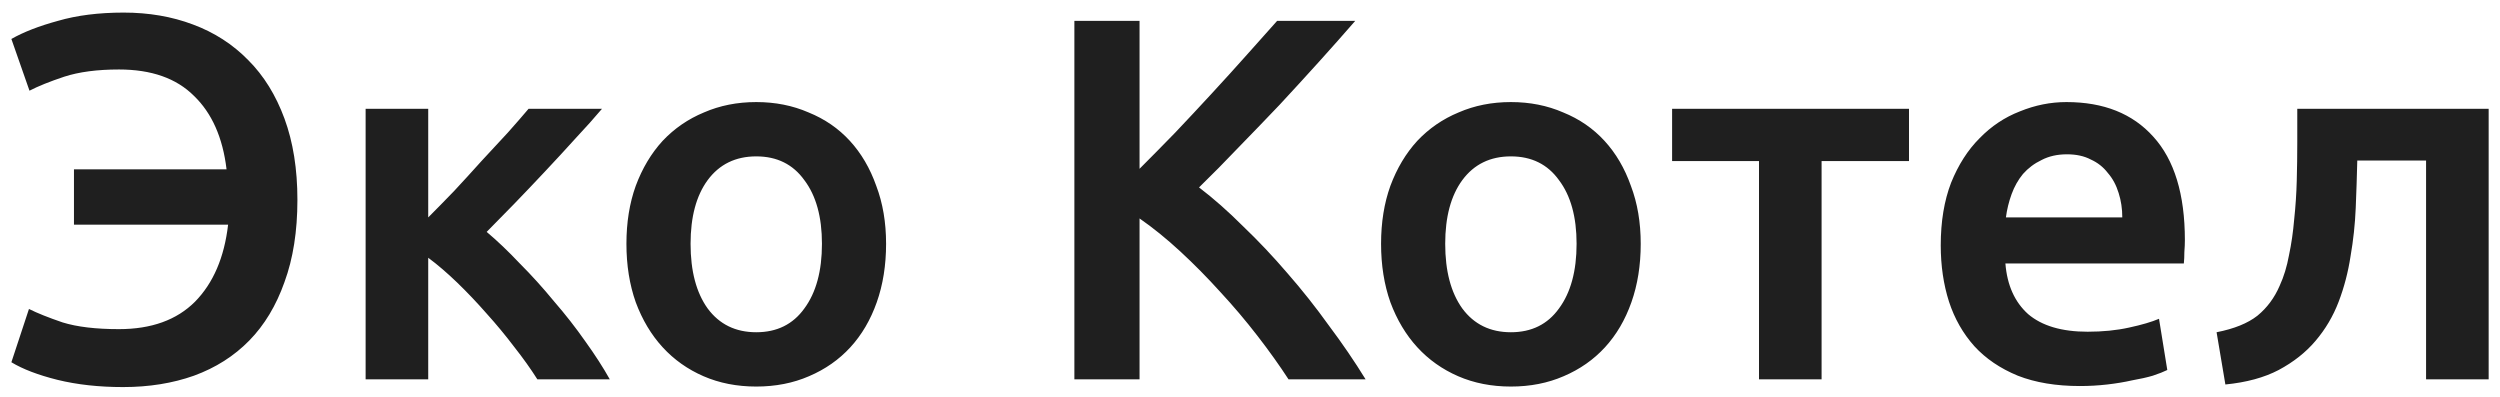 <?xml version="1.0" encoding="UTF-8"?> <svg xmlns="http://www.w3.org/2000/svg" width="145" height="23" viewBox="0 0 145 23" fill="none"><path d="M17.25 11.59C17.25 13.41 17 15 16.5 16.36C16.02 17.72 15.34 18.85 14.46 19.75C13.58 20.65 12.51 21.33 11.25 21.79C10.01 22.23 8.64 22.45 7.14 22.45C5.74 22.45 4.47 22.31 3.33 22.03C2.21 21.75 1.32 21.41 0.66 21.01L1.68 17.92C2.16 18.16 2.81 18.42 3.63 18.7C4.47 18.96 5.56 19.09 6.9 19.09C8.78 19.09 10.25 18.56 11.31 17.5C12.37 16.42 13.01 14.93 13.23 13.03H4.29V9.82H13.14C12.92 7.98 12.29 6.56 11.25 5.56C10.23 4.54 8.78 4.03 6.9 4.03C5.64 4.03 4.58 4.17 3.72 4.45C2.88 4.73 2.21 5 1.71 5.26L0.66 2.26C1.36 1.86 2.26 1.51 3.36 1.21C4.46 0.89 5.73 0.73 7.17 0.73C8.63 0.73 9.97 0.96 11.19 1.42C12.43 1.88 13.5 2.57 14.4 3.49C15.3 4.39 16 5.52 16.5 6.88C17 8.24 17.25 9.81 17.25 11.59ZM24.837 12.61C25.297 12.15 25.797 11.64 26.337 11.08C26.877 10.5 27.407 9.92 27.927 9.34C28.466 8.76 28.977 8.21 29.456 7.69C29.936 7.15 30.337 6.69 30.657 6.31H34.916C34.477 6.83 33.967 7.4 33.386 8.02C32.827 8.64 32.236 9.28 31.616 9.94C31.017 10.58 30.416 11.21 29.817 11.83C29.236 12.43 28.706 12.97 28.227 13.45C28.846 13.97 29.486 14.58 30.146 15.28C30.826 15.96 31.486 16.69 32.127 17.47C32.786 18.23 33.397 19.01 33.956 19.81C34.517 20.59 34.986 21.32 35.367 22H31.166C30.787 21.4 30.337 20.77 29.817 20.11C29.317 19.45 28.787 18.81 28.227 18.19C27.666 17.55 27.096 16.95 26.517 16.39C25.936 15.83 25.377 15.35 24.837 14.95V22H21.206V6.31H24.837V12.61ZM51.393 14.14C51.393 15.38 51.213 16.51 50.853 17.53C50.493 18.55 49.983 19.42 49.323 20.14C48.663 20.86 47.863 21.42 46.923 21.82C46.003 22.22 44.983 22.42 43.863 22.42C42.743 22.42 41.723 22.22 40.803 21.82C39.883 21.42 39.093 20.86 38.433 20.14C37.773 19.42 37.253 18.55 36.873 17.53C36.513 16.51 36.333 15.38 36.333 14.14C36.333 12.9 36.513 11.78 36.873 10.78C37.253 9.76 37.773 8.89 38.433 8.17C39.113 7.45 39.913 6.9 40.833 6.52C41.753 6.12 42.763 5.92 43.863 5.92C44.963 5.92 45.973 6.12 46.893 6.52C47.833 6.9 48.633 7.45 49.293 8.17C49.953 8.89 50.463 9.76 50.823 10.78C51.203 11.78 51.393 12.9 51.393 14.14ZM47.673 14.14C47.673 12.58 47.333 11.35 46.653 10.45C45.993 9.53 45.063 9.07 43.863 9.07C42.663 9.07 41.723 9.53 41.043 10.45C40.383 11.35 40.053 12.58 40.053 14.14C40.053 15.72 40.383 16.97 41.043 17.89C41.723 18.81 42.663 19.27 43.863 19.27C45.063 19.27 45.993 18.81 46.653 17.89C47.333 16.97 47.673 15.72 47.673 14.14ZM74.734 22C74.214 21.2 73.614 20.36 72.934 19.48C72.254 18.6 71.534 17.75 70.774 16.93C70.034 16.11 69.264 15.33 68.464 14.59C67.664 13.85 66.874 13.21 66.094 12.67V22H62.314V1.21H66.094V9.79C66.754 9.13 67.444 8.43 68.164 7.69C68.884 6.93 69.594 6.17 70.294 5.41C71.014 4.63 71.694 3.88 72.334 3.16C72.974 2.44 73.554 1.79 74.074 1.21H78.604C77.944 1.97 77.244 2.76 76.504 3.58C75.764 4.4 75.004 5.23 74.224 6.07C73.444 6.89 72.654 7.71 71.854 8.53C71.074 9.35 70.304 10.13 69.544 10.87C70.384 11.51 71.234 12.26 72.094 13.12C72.974 13.96 73.834 14.87 74.674 15.85C75.514 16.81 76.314 17.82 77.074 18.88C77.854 19.92 78.564 20.96 79.204 22H74.734ZM95.162 14.14C95.162 15.38 94.982 16.51 94.622 17.53C94.262 18.55 93.752 19.42 93.092 20.14C92.432 20.86 91.632 21.42 90.692 21.82C89.772 22.22 88.752 22.42 87.632 22.42C86.512 22.42 85.492 22.22 84.572 21.82C83.652 21.42 82.862 20.86 82.202 20.14C81.542 19.42 81.022 18.55 80.642 17.53C80.282 16.51 80.102 15.38 80.102 14.14C80.102 12.9 80.282 11.78 80.642 10.78C81.022 9.76 81.542 8.89 82.202 8.17C82.882 7.45 83.682 6.9 84.602 6.52C85.522 6.12 86.532 5.92 87.632 5.92C88.732 5.92 89.742 6.12 90.662 6.52C91.602 6.9 92.402 7.45 93.062 8.17C93.722 8.89 94.232 9.76 94.592 10.78C94.972 11.78 95.162 12.9 95.162 14.14ZM91.442 14.14C91.442 12.58 91.102 11.35 90.422 10.45C89.762 9.53 88.832 9.07 87.632 9.07C86.432 9.07 85.492 9.53 84.812 10.45C84.152 11.35 83.822 12.58 83.822 14.14C83.822 15.72 84.152 16.97 84.812 17.89C85.492 18.81 86.432 19.27 87.632 19.27C88.832 19.27 89.762 18.81 90.422 17.89C91.102 16.97 91.442 15.72 91.442 14.14ZM110.722 9.34H105.652V22H102.022V9.34H96.982V6.31H110.722V9.34ZM112.563 14.23C112.563 12.85 112.763 11.64 113.163 10.6C113.583 9.56 114.133 8.7 114.813 8.02C115.493 7.32 116.273 6.8 117.153 6.46C118.033 6.1 118.933 5.92 119.853 5.92C122.013 5.92 123.693 6.59 124.893 7.93C126.113 9.27 126.723 11.27 126.723 13.93C126.723 14.13 126.713 14.36 126.693 14.62C126.693 14.86 126.683 15.08 126.663 15.28H116.313C116.413 16.54 116.853 17.52 117.633 18.22C118.433 18.9 119.583 19.24 121.083 19.24C121.963 19.24 122.763 19.16 123.483 19C124.223 18.84 124.803 18.67 125.223 18.49L125.703 21.46C125.503 21.56 125.223 21.67 124.863 21.79C124.523 21.89 124.123 21.98 123.663 22.06C123.223 22.16 122.743 22.24 122.223 22.3C121.703 22.36 121.173 22.39 120.633 22.39C119.253 22.39 118.053 22.19 117.033 21.79C116.013 21.37 115.173 20.8 114.513 20.08C113.853 19.34 113.363 18.48 113.043 17.5C112.723 16.5 112.563 15.41 112.563 14.23ZM123.093 12.61C123.093 12.11 123.023 11.64 122.883 11.2C122.743 10.74 122.533 10.35 122.253 10.03C121.993 9.69 121.663 9.43 121.263 9.25C120.883 9.05 120.423 8.95 119.883 8.95C119.323 8.95 118.833 9.06 118.413 9.28C117.993 9.48 117.633 9.75 117.333 10.09C117.053 10.43 116.833 10.82 116.673 11.26C116.513 11.7 116.403 12.15 116.343 12.61H123.093ZM136.722 9.31C136.702 10.19 136.672 11.11 136.632 12.07C136.592 13.01 136.492 13.94 136.332 14.86C136.192 15.78 135.962 16.66 135.642 17.5C135.322 18.34 134.872 19.1 134.292 19.78C133.732 20.44 133.022 21 132.162 21.46C131.322 21.9 130.292 22.18 129.072 22.3L128.562 19.27C129.582 19.07 130.372 18.75 130.932 18.31C131.492 17.85 131.922 17.27 132.222 16.57C132.462 16.05 132.642 15.46 132.762 14.8C132.902 14.14 133.002 13.45 133.062 12.73C133.142 11.99 133.192 11.24 133.212 10.48C133.232 9.72 133.242 8.98 133.242 8.26V6.31H144.342V22H140.712V9.31H136.722Z" fill="#1F1F1F"></path></svg> 